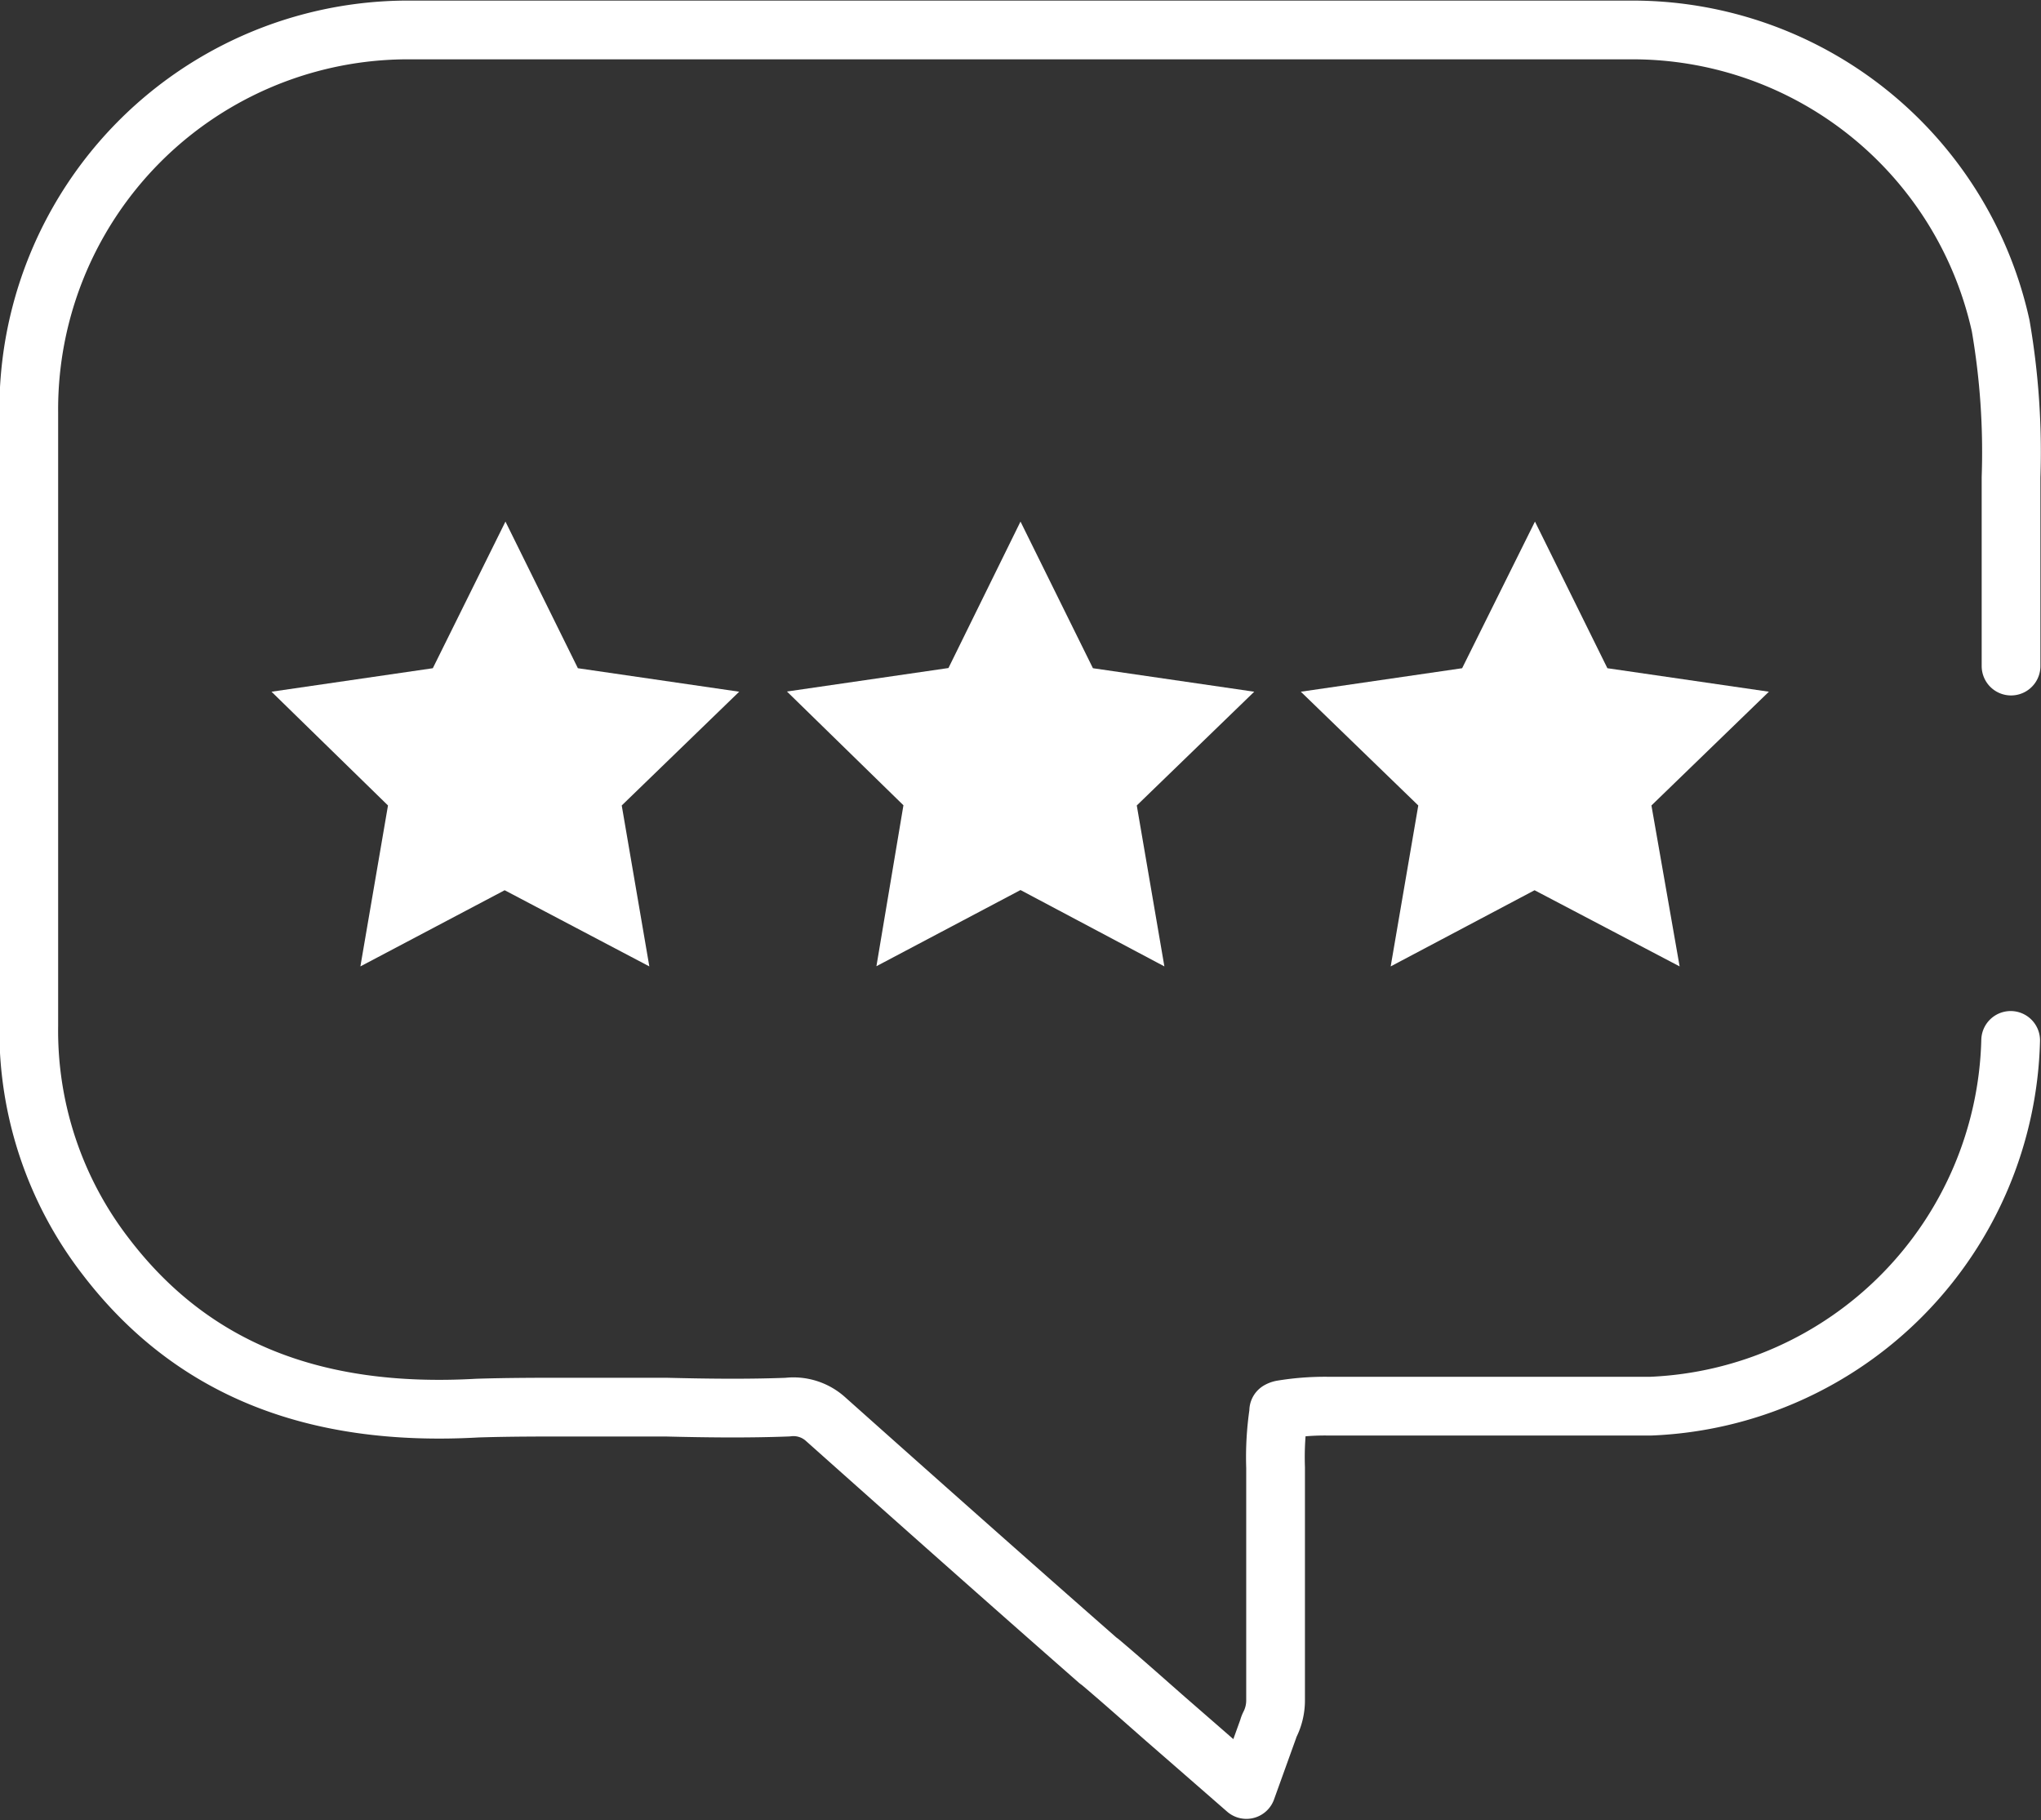 <svg id="Layer_1" data-name="Layer 1" xmlns="http://www.w3.org/2000/svg" xmlns:xlink="http://www.w3.org/1999/xlink" width="104.26" height="92.96" viewBox="0 0 104.26 92.96"><rect x="0" y="0" width="104.26" height="92.96" fill="#333333" stroke="none"/><defs><clipPath id="clip-path" transform="translate(-145.87 -155.36)"><rect x="145.32" y="154.81" width="105.36" height="94.06" style="fill:none"/></clipPath></defs><g id="Group_1655" data-name="Group 1655"><g style="clip-path:url(#clip-path)"><g id="Group_1654" data-name="Group 1654"><path id="Path_1573" data-name="Path 1573" d="M248.58,208.5a19.18,19.18,0,0,1-18.36,18.68c-3.51,0-7.05,0-10.47,0h-6.11a13.51,13.51,0,0,0-2.29.18.52.52,0,0,0-.16.06.08.08,0,0,1,0,.08,15.54,15.54,0,0,0-.16,2.81c0,2.4,0,4.84,0,7.2,0,1.57,0,3.14,0,4.7a2.75,2.75,0,0,1-.29,1.23.9.9,0,0,0-.08.21l-1.12,3.11-2.5-2.18-1.62-1.41c-1.14-1-2.26-2-3.35-2.92l-.11-.08c-4.56-4-9.3-8.21-13.92-12.33a2.45,2.45,0,0,0-1.94-.61c-2.1.08-4.22.05-6.24,0l-2.95,0h-1.81c-1.67,0-3.24,0-4.84.05-8.45.48-14.66-2.07-19-7.76a18.87,18.87,0,0,1-3.92-11.76V192.92c0-9.88,0-6.46,0-16.5a19.38,19.38,0,0,1,19.25-19.53h.19c10.82,0,21.82,0,32.45,0h17.8c4,0,8.13,0,12.22,0A19.26,19.26,0,0,1,248.07,172a37.9,37.9,0,0,1,.53,7.74v.9c0,7.57,0,1.41,0,8.74" transform="translate(-145.87 -155.36)" style="fill:none;stroke:#fff;stroke-linecap:round;stroke-linejoin:round;stroke-width:3px"/><path id="Path_1574" data-name="Path 1574" d="M171.69,182l3.7,7.49,8.24,1.2-6,5.81,1.41,8.22-7.39-3.89-7.37,3.89,1.41-8.22-5.95-5.81,8.24-1.2Z" transform="translate(-145.87 -155.36)" style="fill:#fff"/><path id="Path_1575" data-name="Path 1575" d="M198,182l3.7,7.49,8.24,1.2-6,5.81,1.41,8.22L198,200.82l-7.36,3.89,1.38-8.22-5.95-5.81,8.25-1.2Z" transform="translate(-145.87 -155.36)" style="fill:#fff"/><path id="Path_1576" data-name="Path 1576" d="M224.28,182l3.7,7.49,8.25,1.2-6,5.81,1.44,8.22-7.41-3.89-7.35,3.89,1.41-8.22-6-5.81,8.24-1.2Z" transform="translate(-145.87 -155.36)" style="fill:#fff"/></g></g></g></svg>